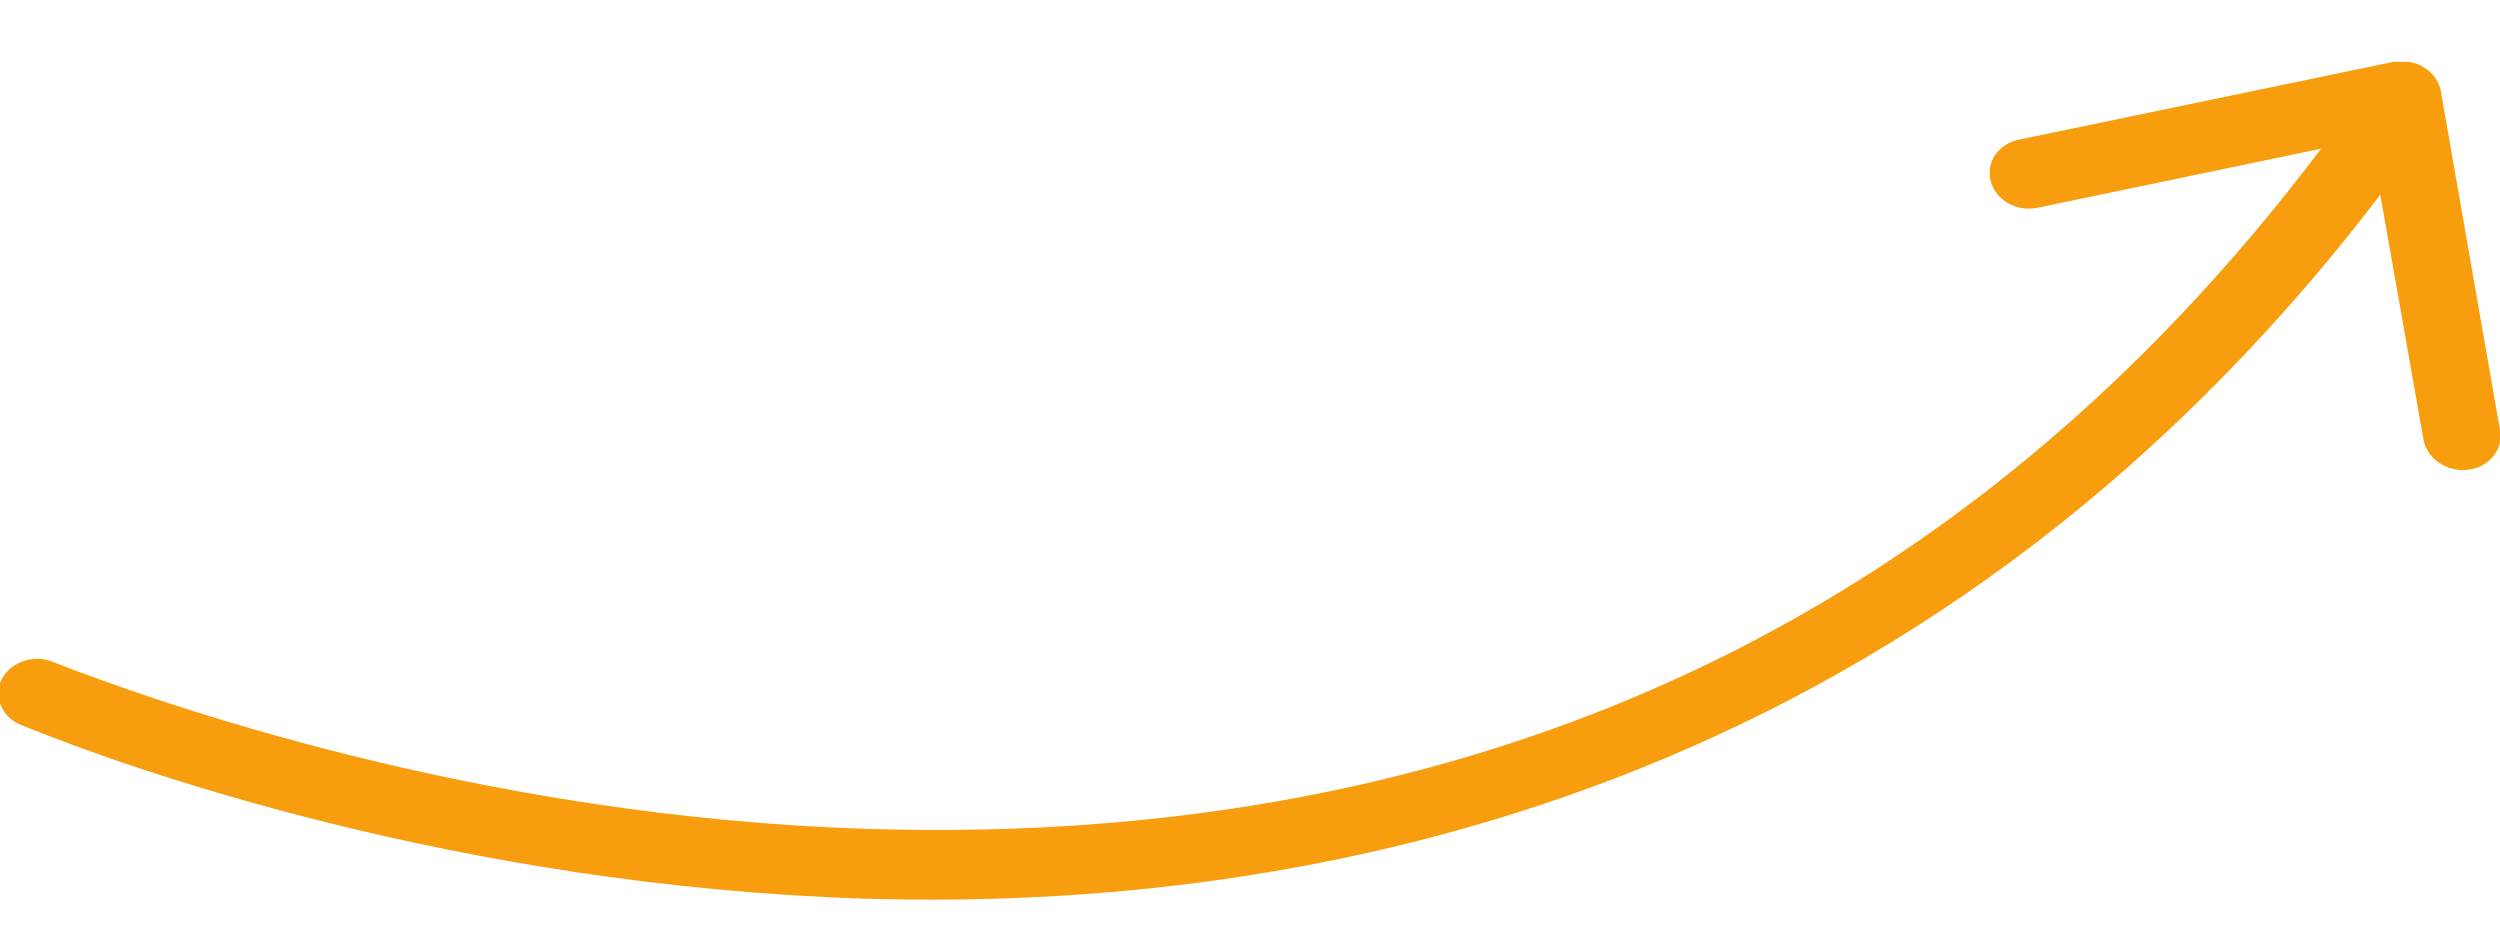 <?xml version="1.0" encoding="UTF-8"?>
<svg xmlns="http://www.w3.org/2000/svg" xmlns:xlink="http://www.w3.org/1999/xlink" id="Laag_1" version="1.1" viewBox="0 0 190 71.6">
  <defs>
    <style>
      .st0 {
        fill: none;
      }

      .st1 {
        fill: #f89e0e;
      }

      .st2 {
        clip-path: url(#clippath);
      }
    </style>
    <clipPath id="clippath">
      <rect class="st0" y="4.7" width="190" height="63.7"></rect>
    </clipPath>
  </defs>
  <rect class="st0" width="190" height="71.6"></rect>
  <g class="st2">
    <path class="st1" d="M65.8,68.3c33.5,1,80.1-7.6,115.1-53.5l3.3,18.7c.3,1.4,1.8,2.4,3.4,2.2,1.6-.2,2.7-1.6,2.4-3l-4.5-25.8c-.3-1.5-1.9-2.5-3.6-2.2l-28.4,5.9c-1.6.3-2.6,1.7-2.2,3.2.4,1.4,1.9,2.3,3.5,2l21.6-4.5c-26.9,35.7-64,53.1-110.3,51.7-29.8-.9-54.4-9.7-62.1-12.7-1.4-.6-3.1,0-3.8,1.2h0c-.8,1.3-.1,3,1.4,3.6,8.1,3.3,33.1,12.2,64.1,13.2"></path>
  </g>
</svg>
